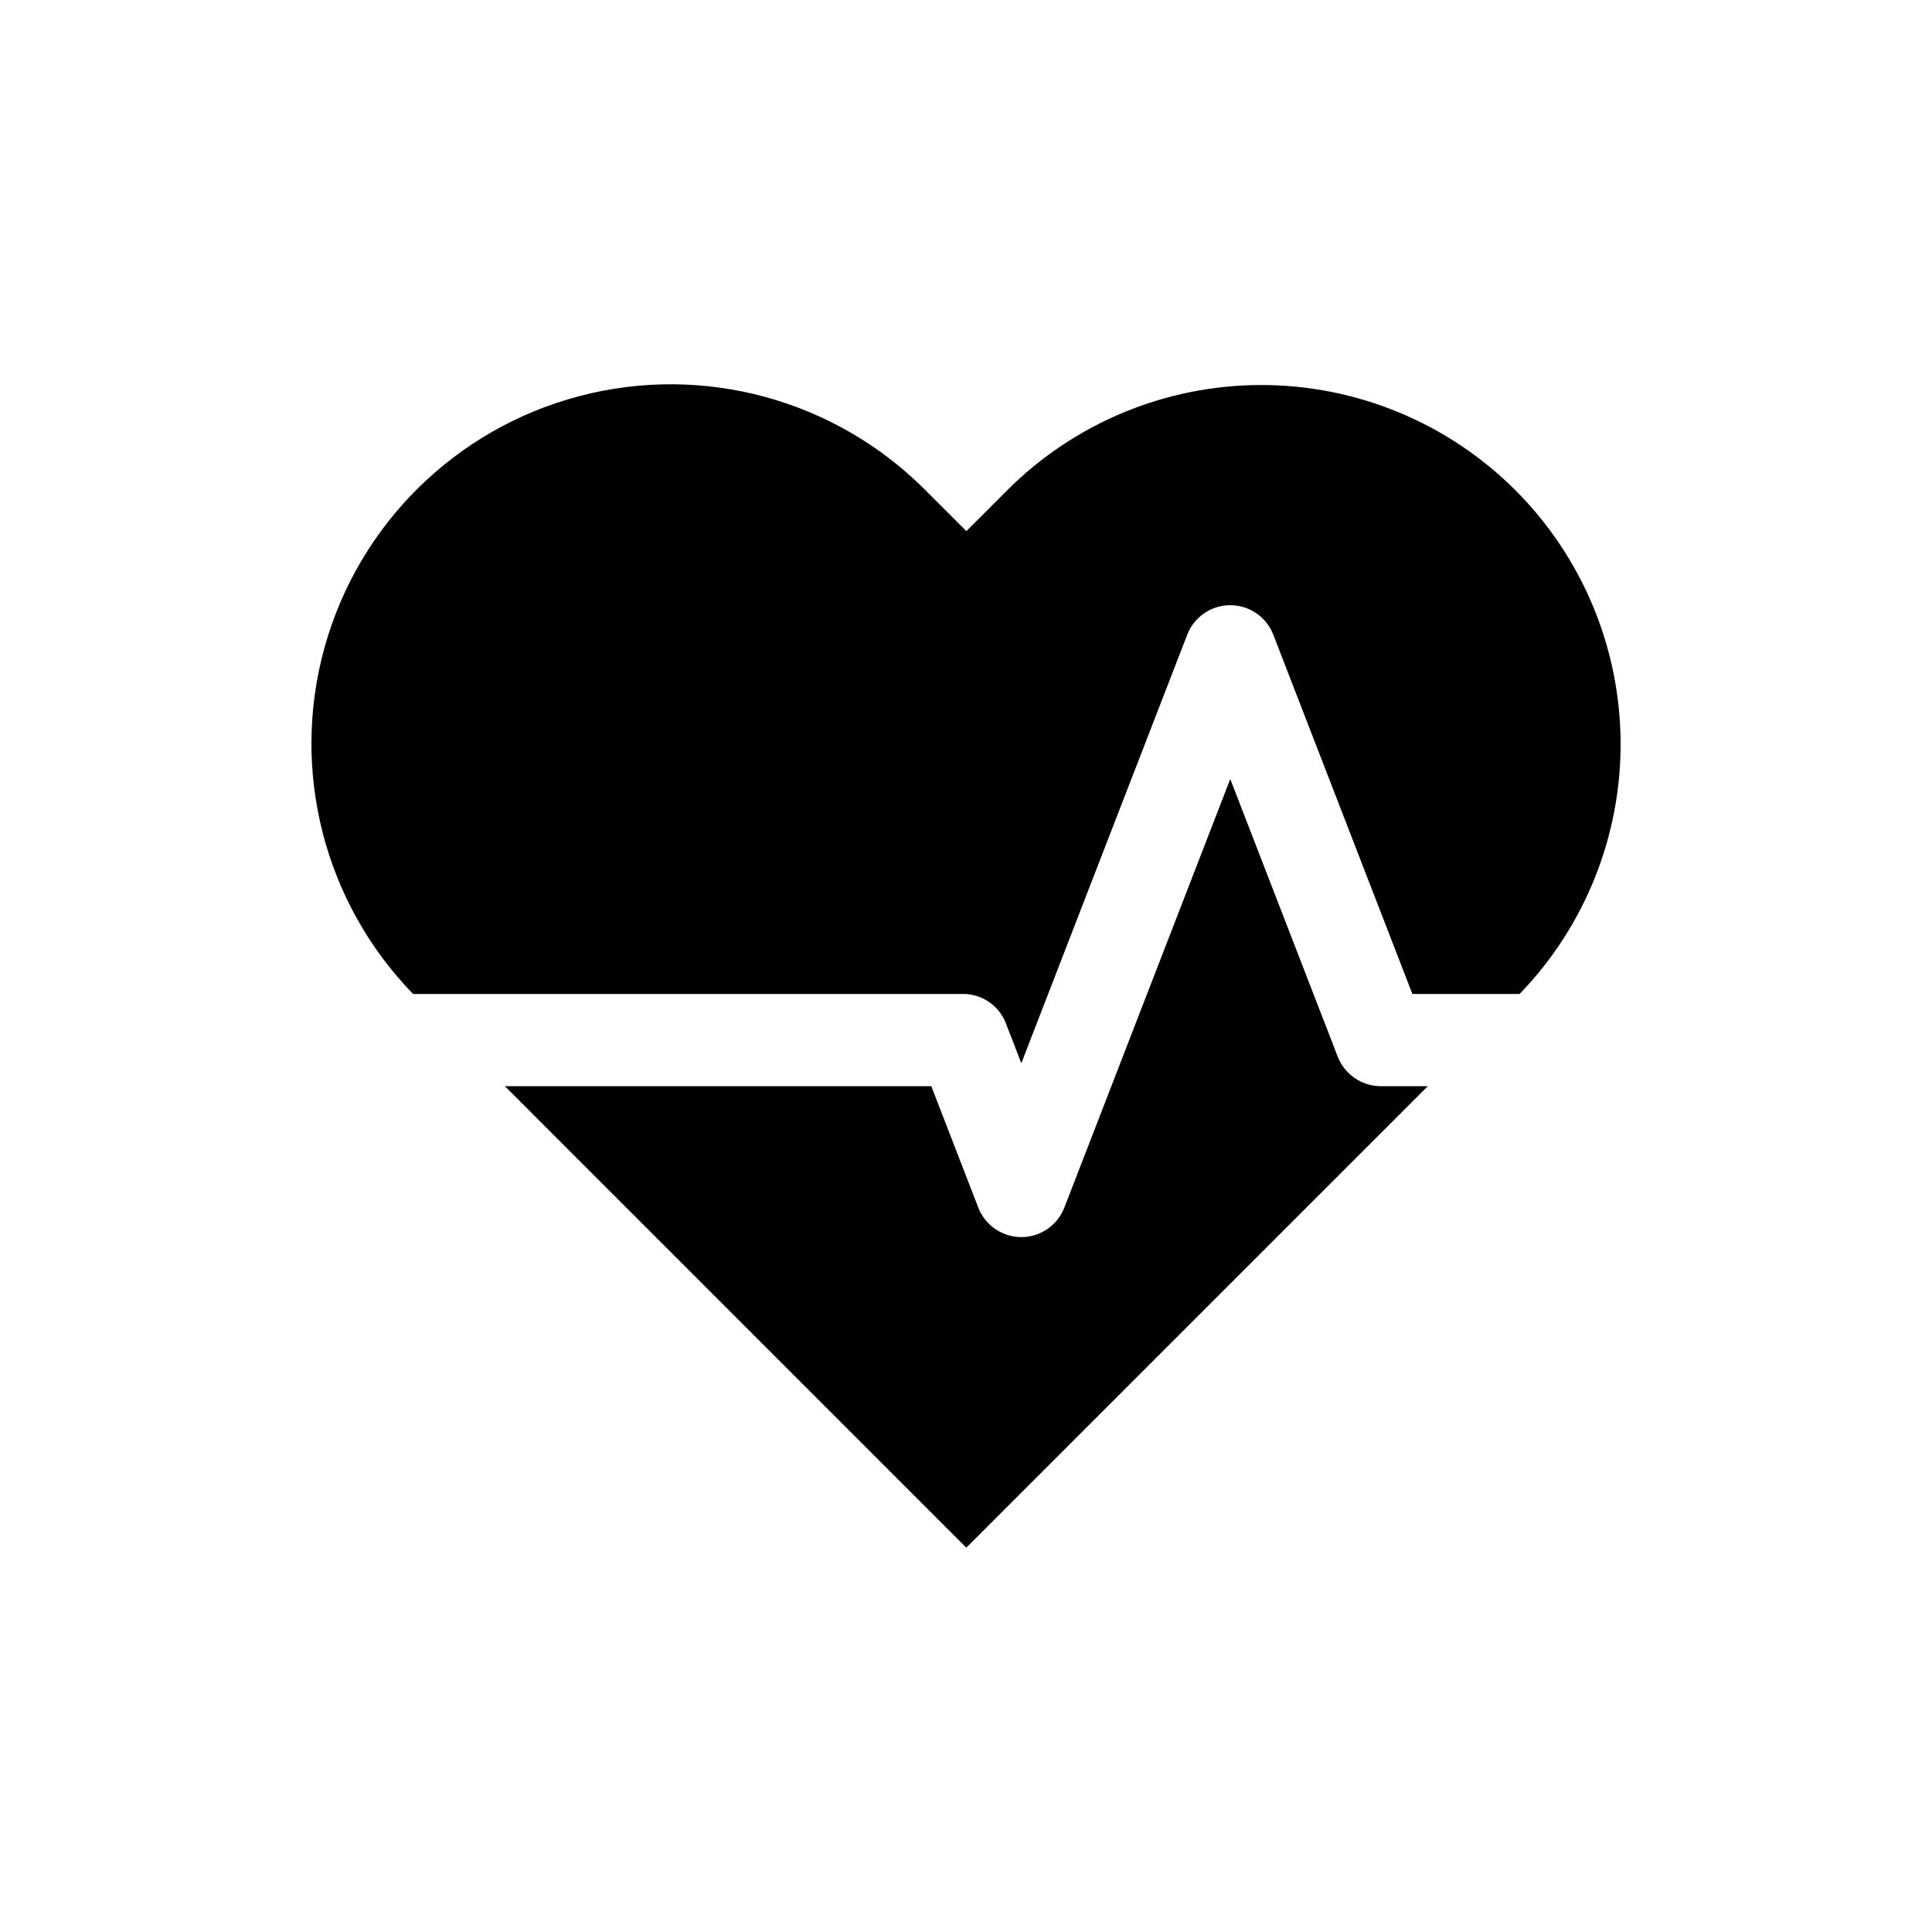 <?xml version="1.0" encoding="UTF-8"?>
<!-- Uploaded to: SVG Repo, www.svgrepo.com, Generator: SVG Repo Mixer Tools -->
<svg fill="#000000" width="800px" height="800px" version="1.1" viewBox="144 144 512 512" xmlns="http://www.w3.org/2000/svg">
 <g>
  <path d="m545.61 273.93c-17.863-17.863-42.086-27.895-67.348-27.895-25.258 0-49.484 10.031-67.344 27.895l-10.82 10.824-11.008-11.004c-23.934-23.949-58.781-33.387-91.527-24.785s-58.465 33.941-67.539 66.559c-9.078 32.617-0.156 67.602 23.441 91.883h145.72c5.051-0.02 9.586 3.086 11.395 7.805l4.082 10.555 43.977-113.58v-0.004c1.824-4.703 6.352-7.801 11.398-7.801 5.043 0 9.57 3.098 11.395 7.801l36.867 95.227h28.41c17.359-17.949 26.969-41.996 26.766-66.965-0.207-24.965-10.215-48.852-27.863-66.512z"/>
  <path d="m498.52 424.05-28.488-73.594-43.973 113.58c-1.828 4.703-6.356 7.805-11.398 7.805-5.047 0-9.574-3.102-11.398-7.805l-12.457-32.18h-113l122.28 122.29 122.29-122.29h-12.453c-5.043-0.02-9.562-3.117-11.402-7.809z"/>
 </g>
</svg>